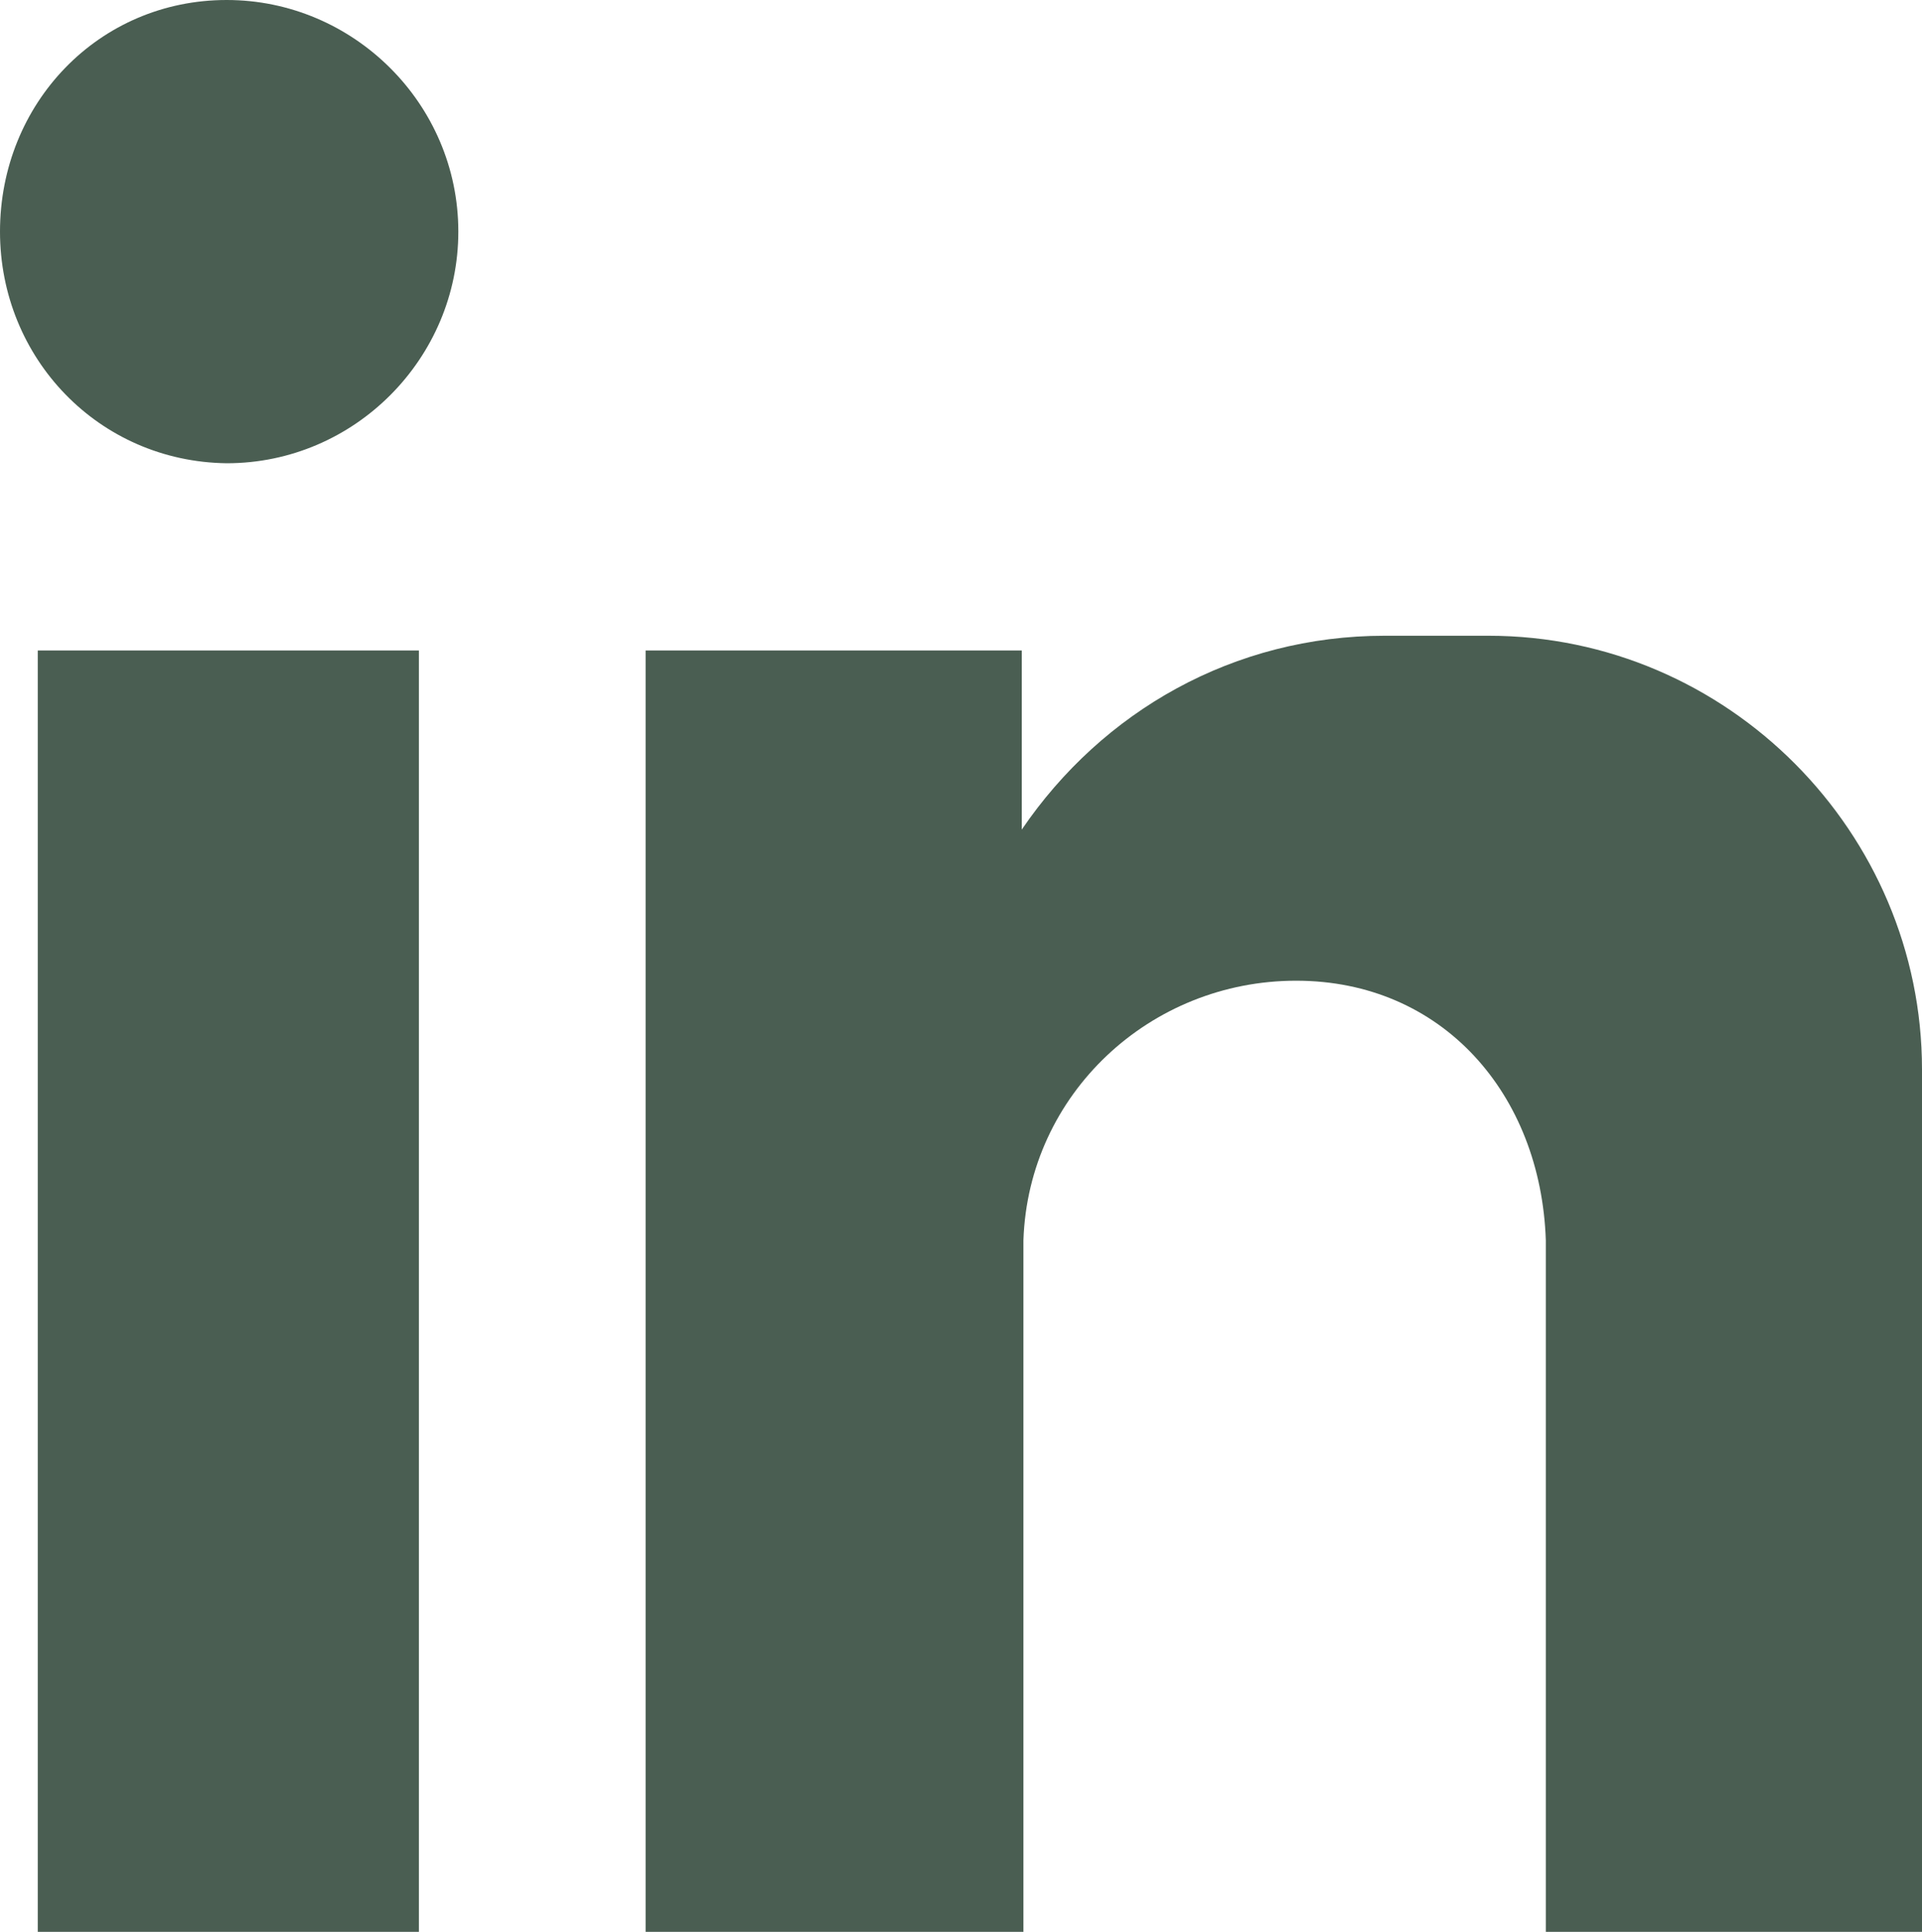 <?xml version="1.0" encoding="utf-8"?>
<!-- Generator: Adobe Illustrator 24.0.1, SVG Export Plug-In . SVG Version: 6.00 Build 0)  -->
<svg version="1.1" id="Capa_1" xmlns="http://www.w3.org/2000/svg" xmlns:xlink="http://www.w3.org/1999/xlink" x="0px" y="0px"
	 viewBox="0 0 117 117.6" style="enable-background:new 0 0 117 117.6;" xml:space="preserve">
<style type="text/css">
	.st0{fill-rule:evenodd;clip-rule:evenodd;fill:#4A5E52;}
</style>
<path id="XMLID_13_" class="st0" d="M2.3,39.6h23.2v78H2.3V39.6z M13.8,0c7.7,0,14.1,6.3,14.1,14.1c0,7.7-6.3,14.1-14.1,14.1
	C6,28.1,0,21.8,0,14.1C0,6.3,6,0,13.8,0L13.8,0z M39.3,39.6h22.9v10.9c4.9-7.2,12.9-11.8,22.1-11.8h6.3c14.6,0,26.4,12,26.4,26.4
	v11.8V91v26.7H94.1v-0.3v-6.9l0,0v-35l0,0c-0.3-8.9-6.3-15.8-15.2-15.8l0,0c-8.9,0-16.3,6.9-16.6,15.8l0,0v30.4v11.8h-23
	C39.3,117.7,39.3,39.6,39.3,39.6z"/>
</svg>
